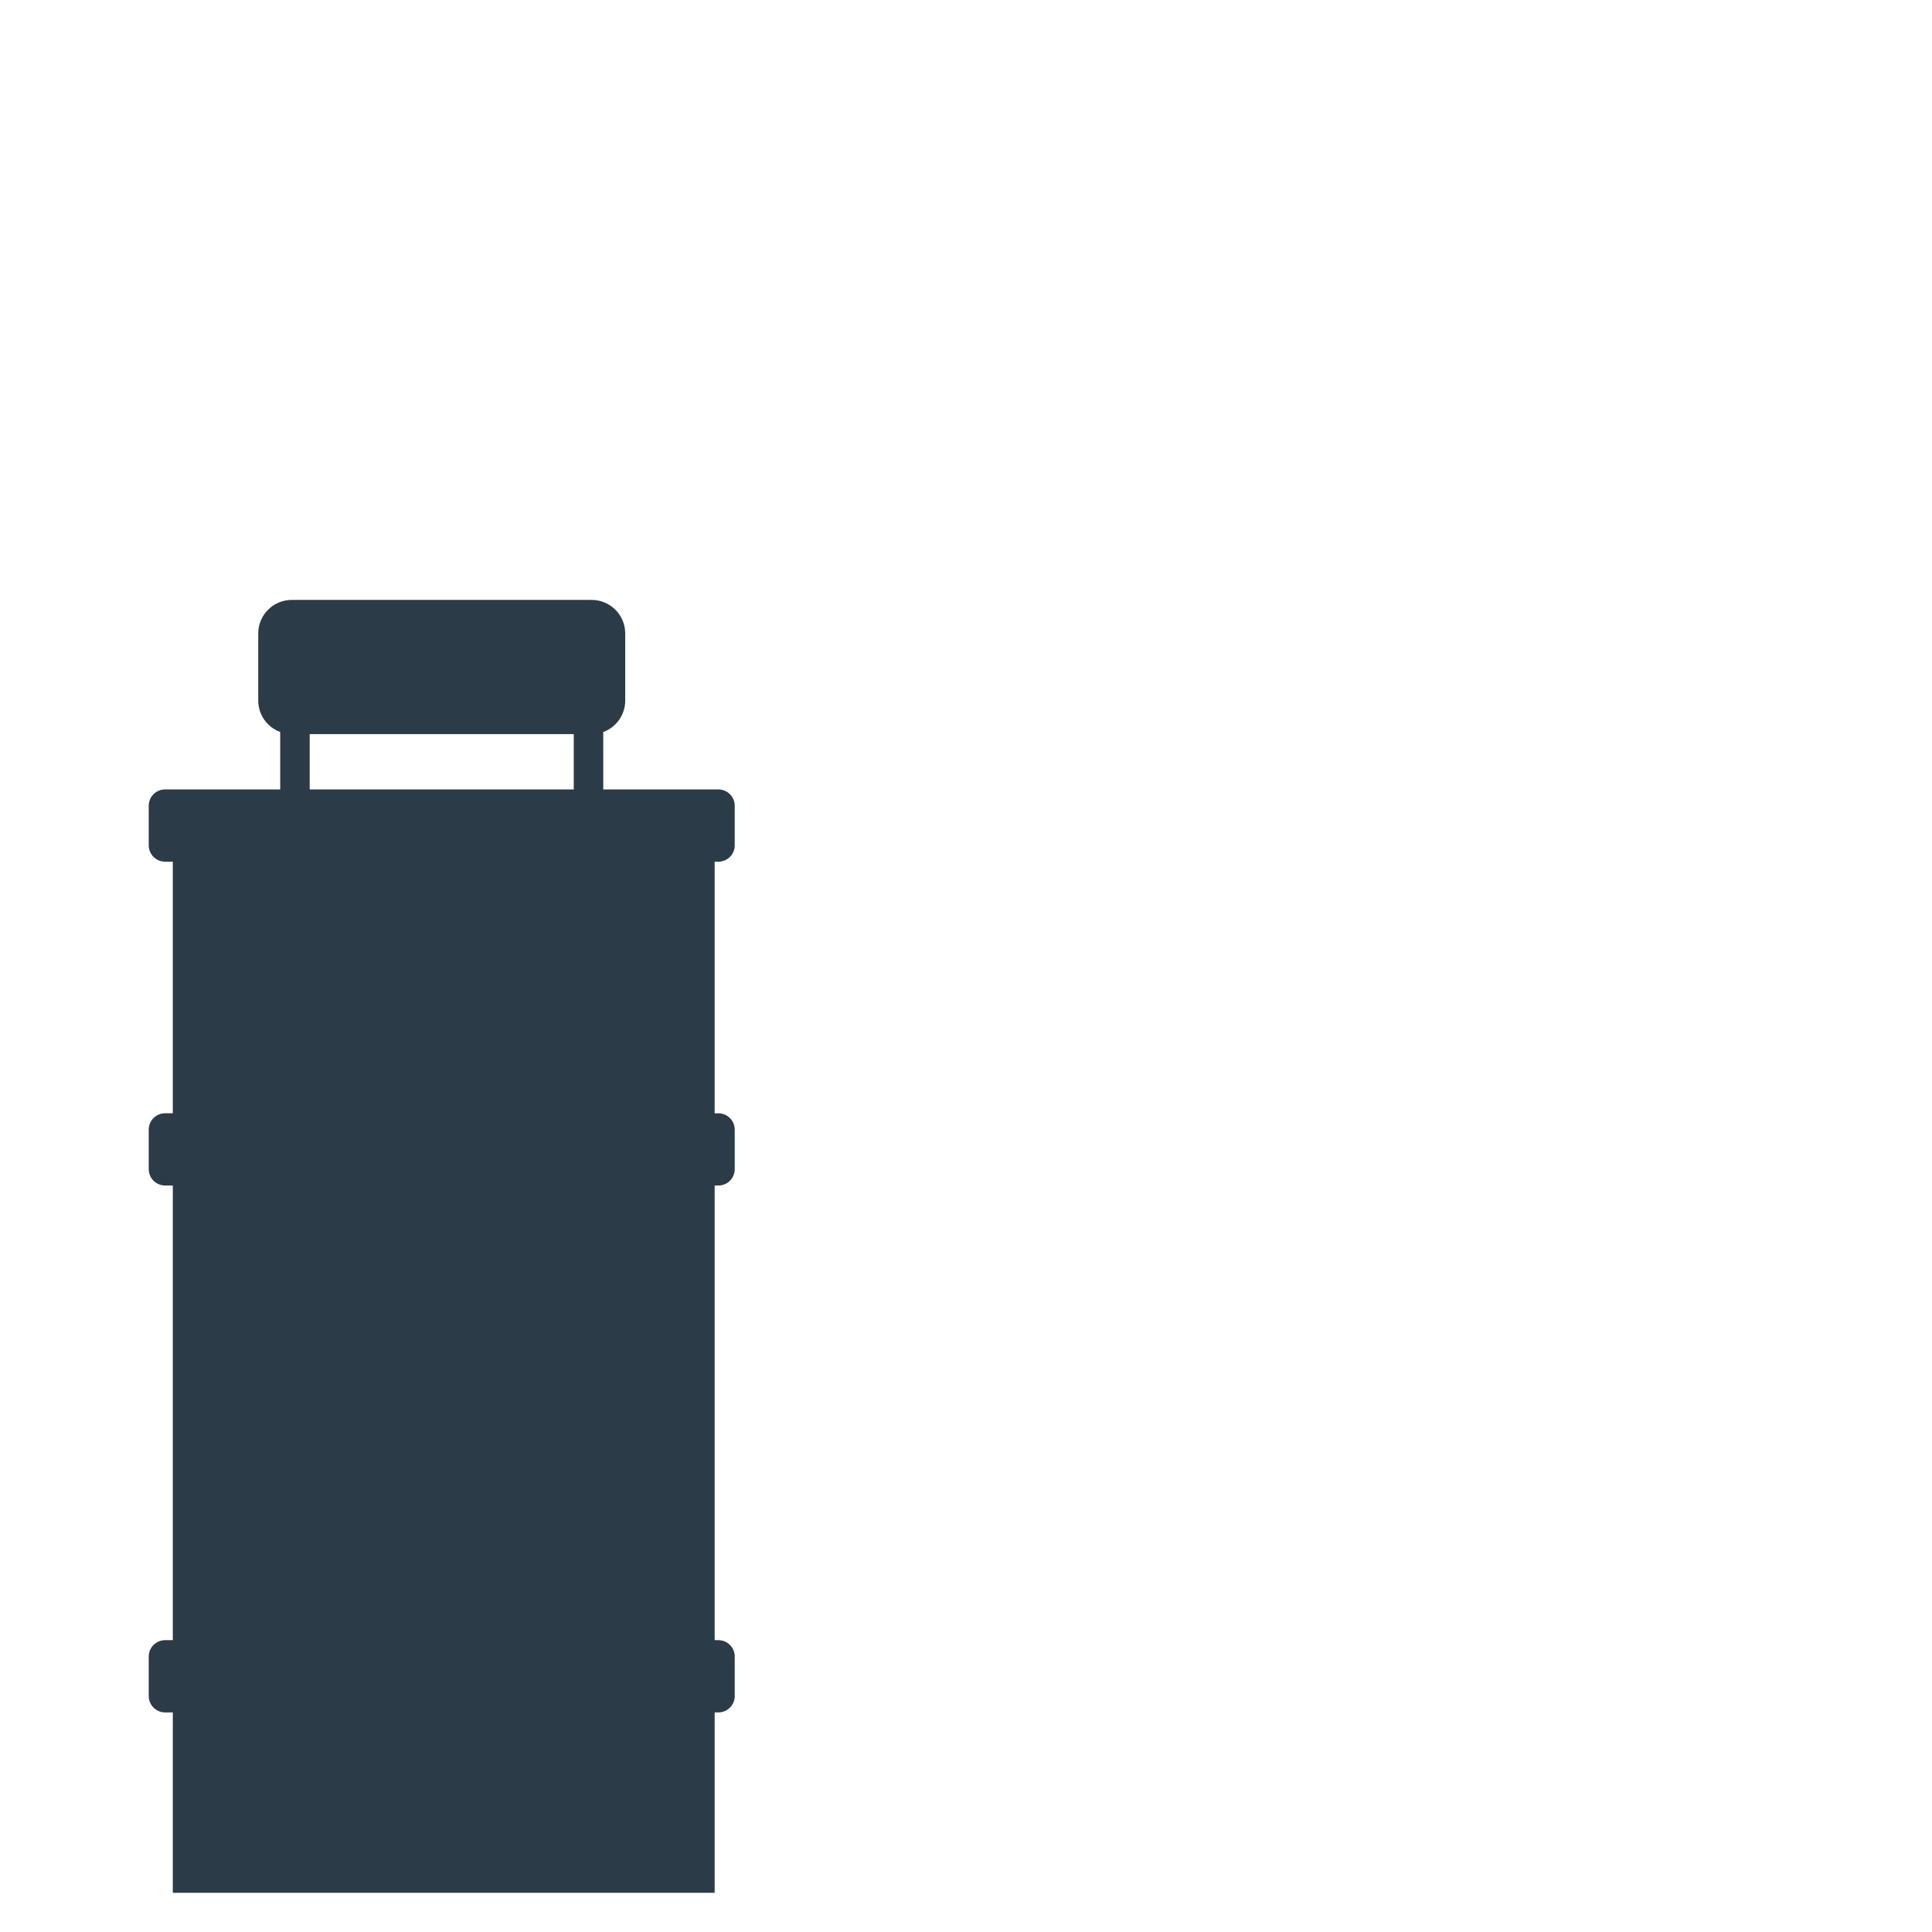 <svg xmlns="http://www.w3.org/2000/svg" viewBox="0 0 512 512" enable-background="new 0 0 512 512"><path fill="#2B3B47" d="M190.378 228.355c2.393 0 4.333-1.94 4.333-4.333v-10.48c0-2.393-1.94-4.333-4.332-4.333H159.868v-15.215c3.396-1.25 5.823-4.506 5.823-8.336v-17.783c0-4.91-3.98-8.89-8.89-8.89H77.326c-4.91 0-8.89 3.98-8.89 8.89v17.782c0 3.83 2.426 7.084 5.822 8.335v15.214H43.748c-2.393 0-4.333 1.94-4.333 4.332v10.48c0 2.393 1.94 4.333 4.333 4.333h2.05v66.674h-2.05c-2.393 0-4.333 1.94-4.333 4.332v10.48c0 2.393 1.94 4.333 4.333 4.333h2.05V434.66h-2.05c-2.393 0-4.333 1.94-4.333 4.333v10.48c0 2.393 1.94 4.333 4.333 4.333h2.05v47.81h143.596v-47.81h.985c2.392 0 4.332-1.94 4.332-4.333v-10.48c0-2.393-1.94-4.333-4.333-4.333h-.986V314.176h.985c2.392 0 4.332-1.94 4.332-4.333v-10.48c0-2.393-1.94-4.333-4.333-4.333h-.986v-66.674h.984zm-38.325-19.146h-69.98v-14.66h69.98v14.66z"/></svg>